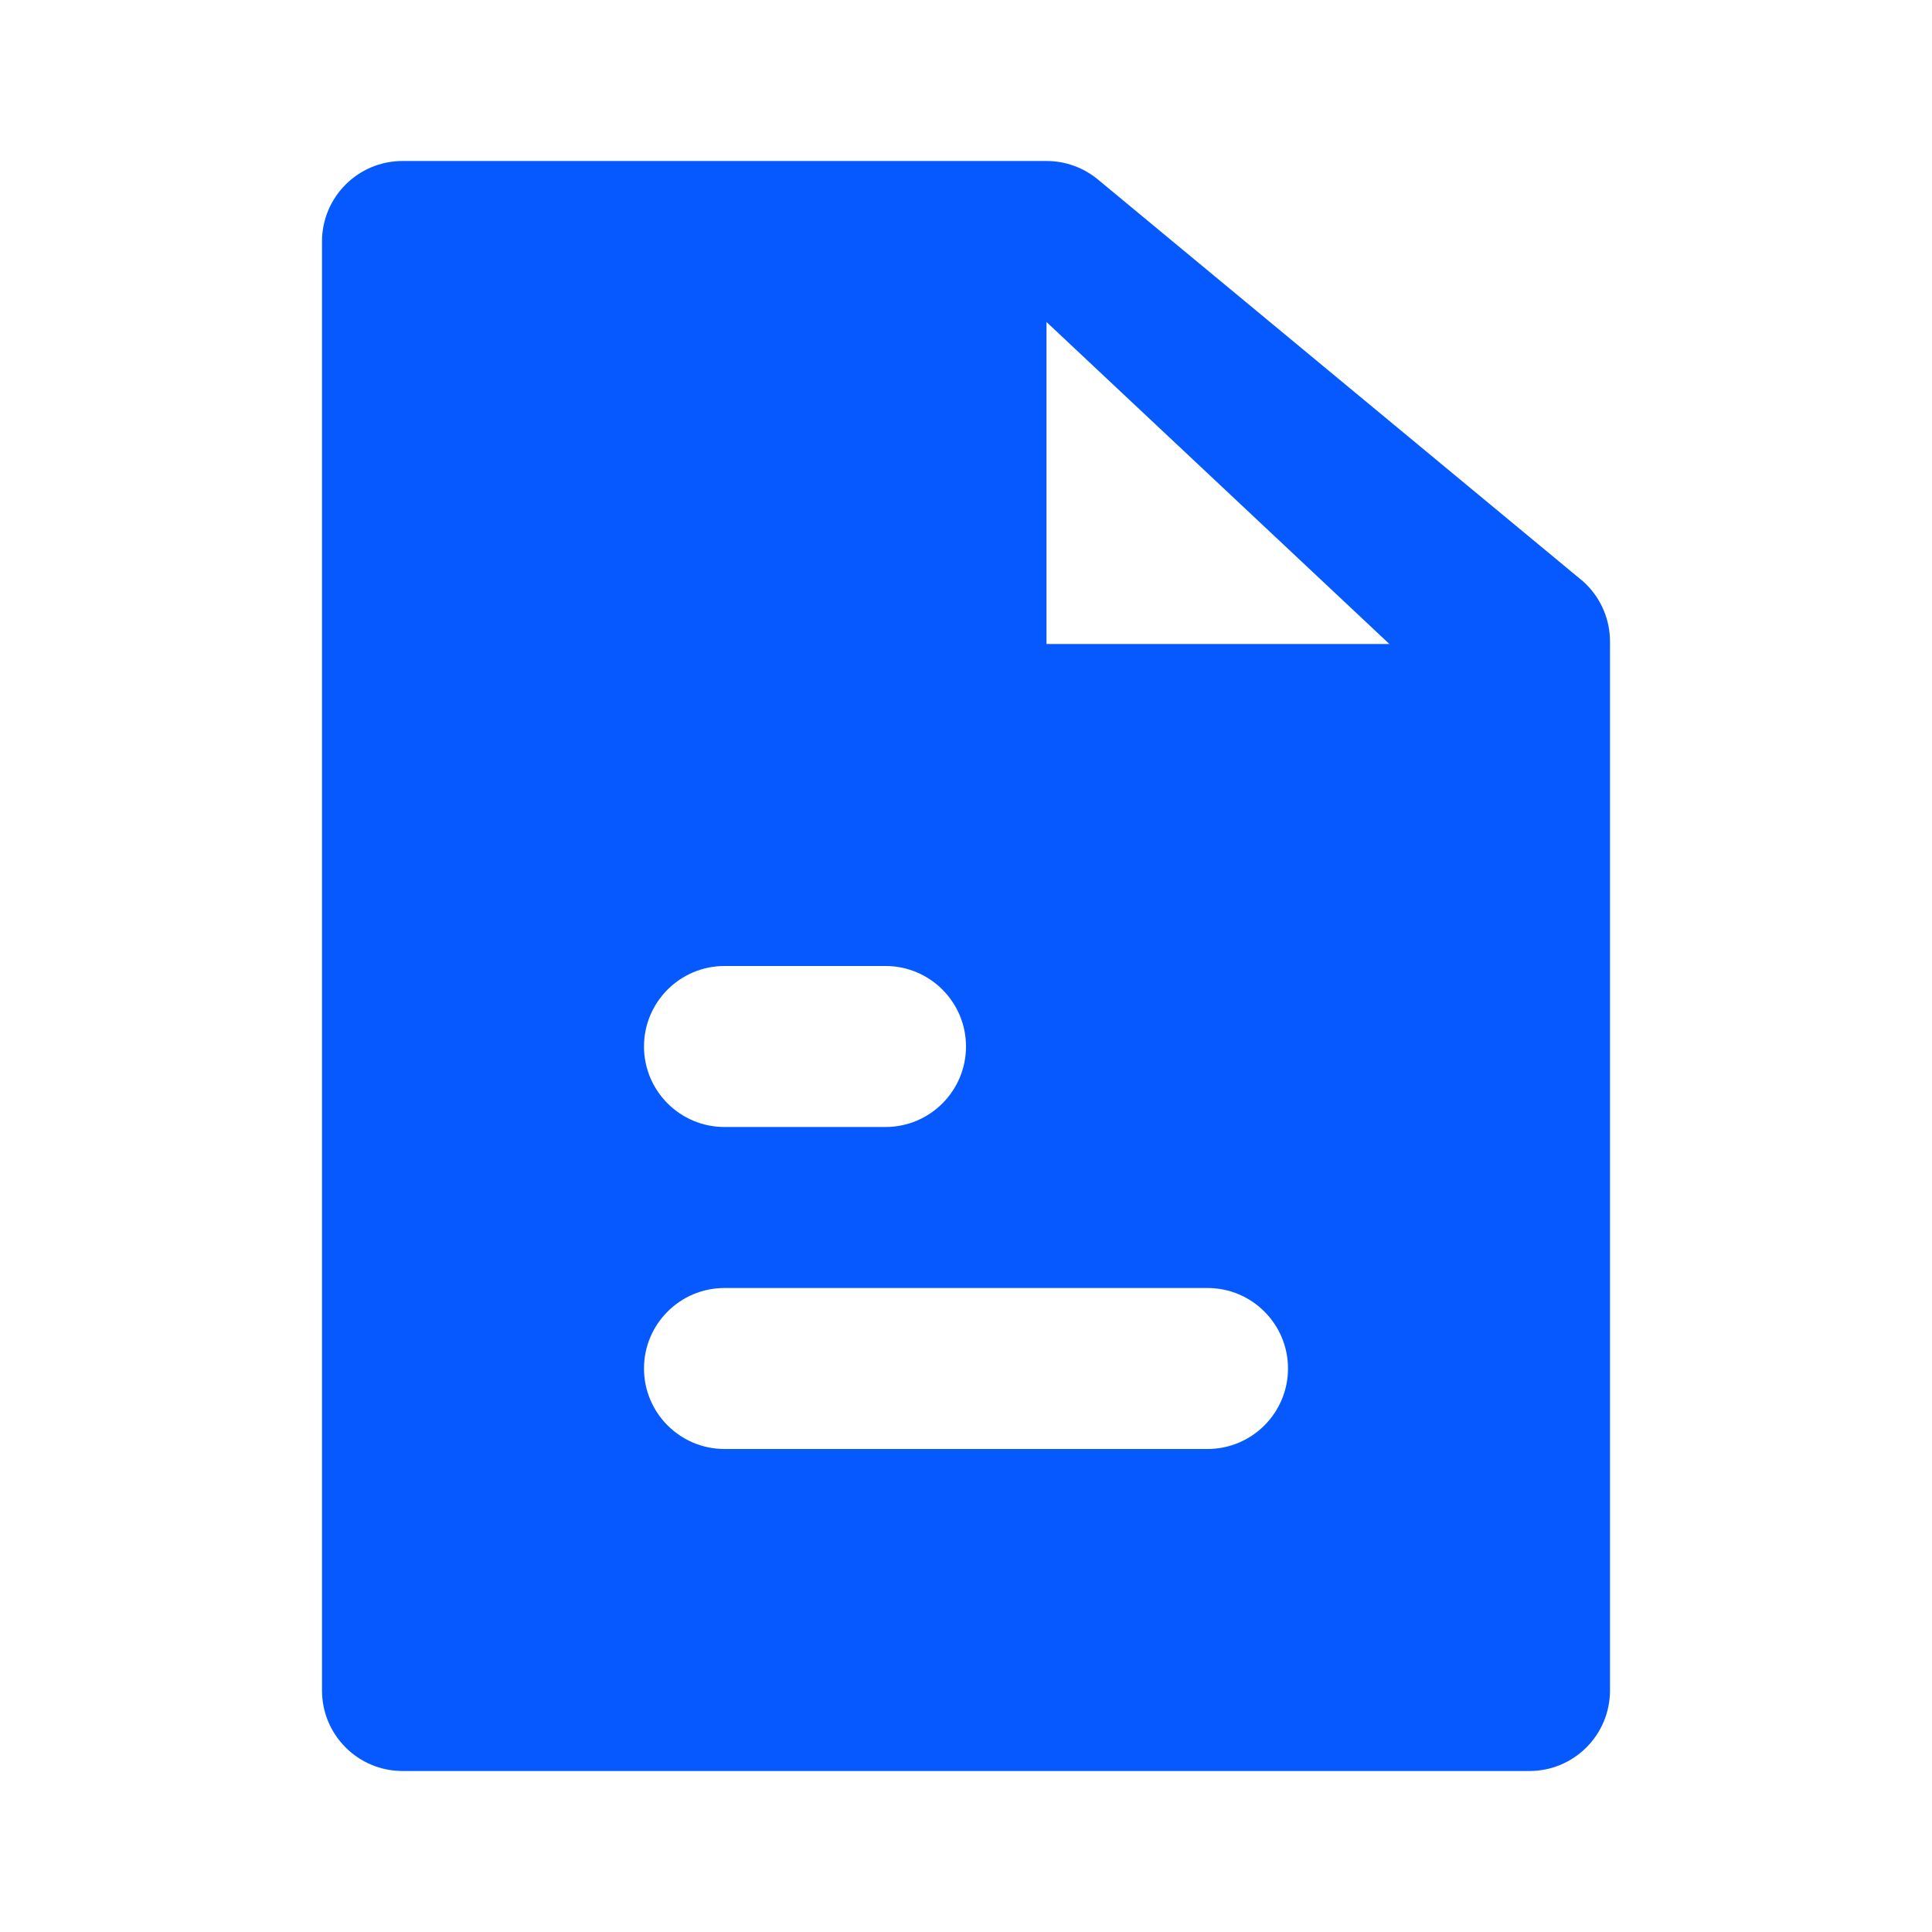 <svg width="36" height="36" viewBox="0 0 36 36" fill="none" xmlns="http://www.w3.org/2000/svg">
<path fill-rule="evenodd" clip-rule="evenodd" d="M29.457 10.799L20.462 3.348C20.201 3.131 19.866 3 19.5 3H7.5C6.672 3 6 3.672 6 4.5V31.5C6 32.328 6.672 33 7.5 33H28.5C29.328 33 30 32.328 30 31.5V11.954C30 11.555 29.841 11.171 29.558 10.89C29.526 10.857 29.493 10.827 29.457 10.799ZM13.5 27H22.5C23.328 27 24 26.328 24 25.5C24 24.672 23.328 24 22.5 24H13.5C12.672 24 12 24.672 12 25.5C12 26.328 12.672 27 13.5 27ZM13.5 21H16.5C17.328 21 18 20.328 18 19.5C18 18.672 17.328 18 16.5 18H13.5C12.672 18 12 18.672 12 19.5C12 20.328 12.672 21 13.5 21ZM19.5 12H25.889L19.5 6V12Z" fill="#0659FF"/>
</svg>
